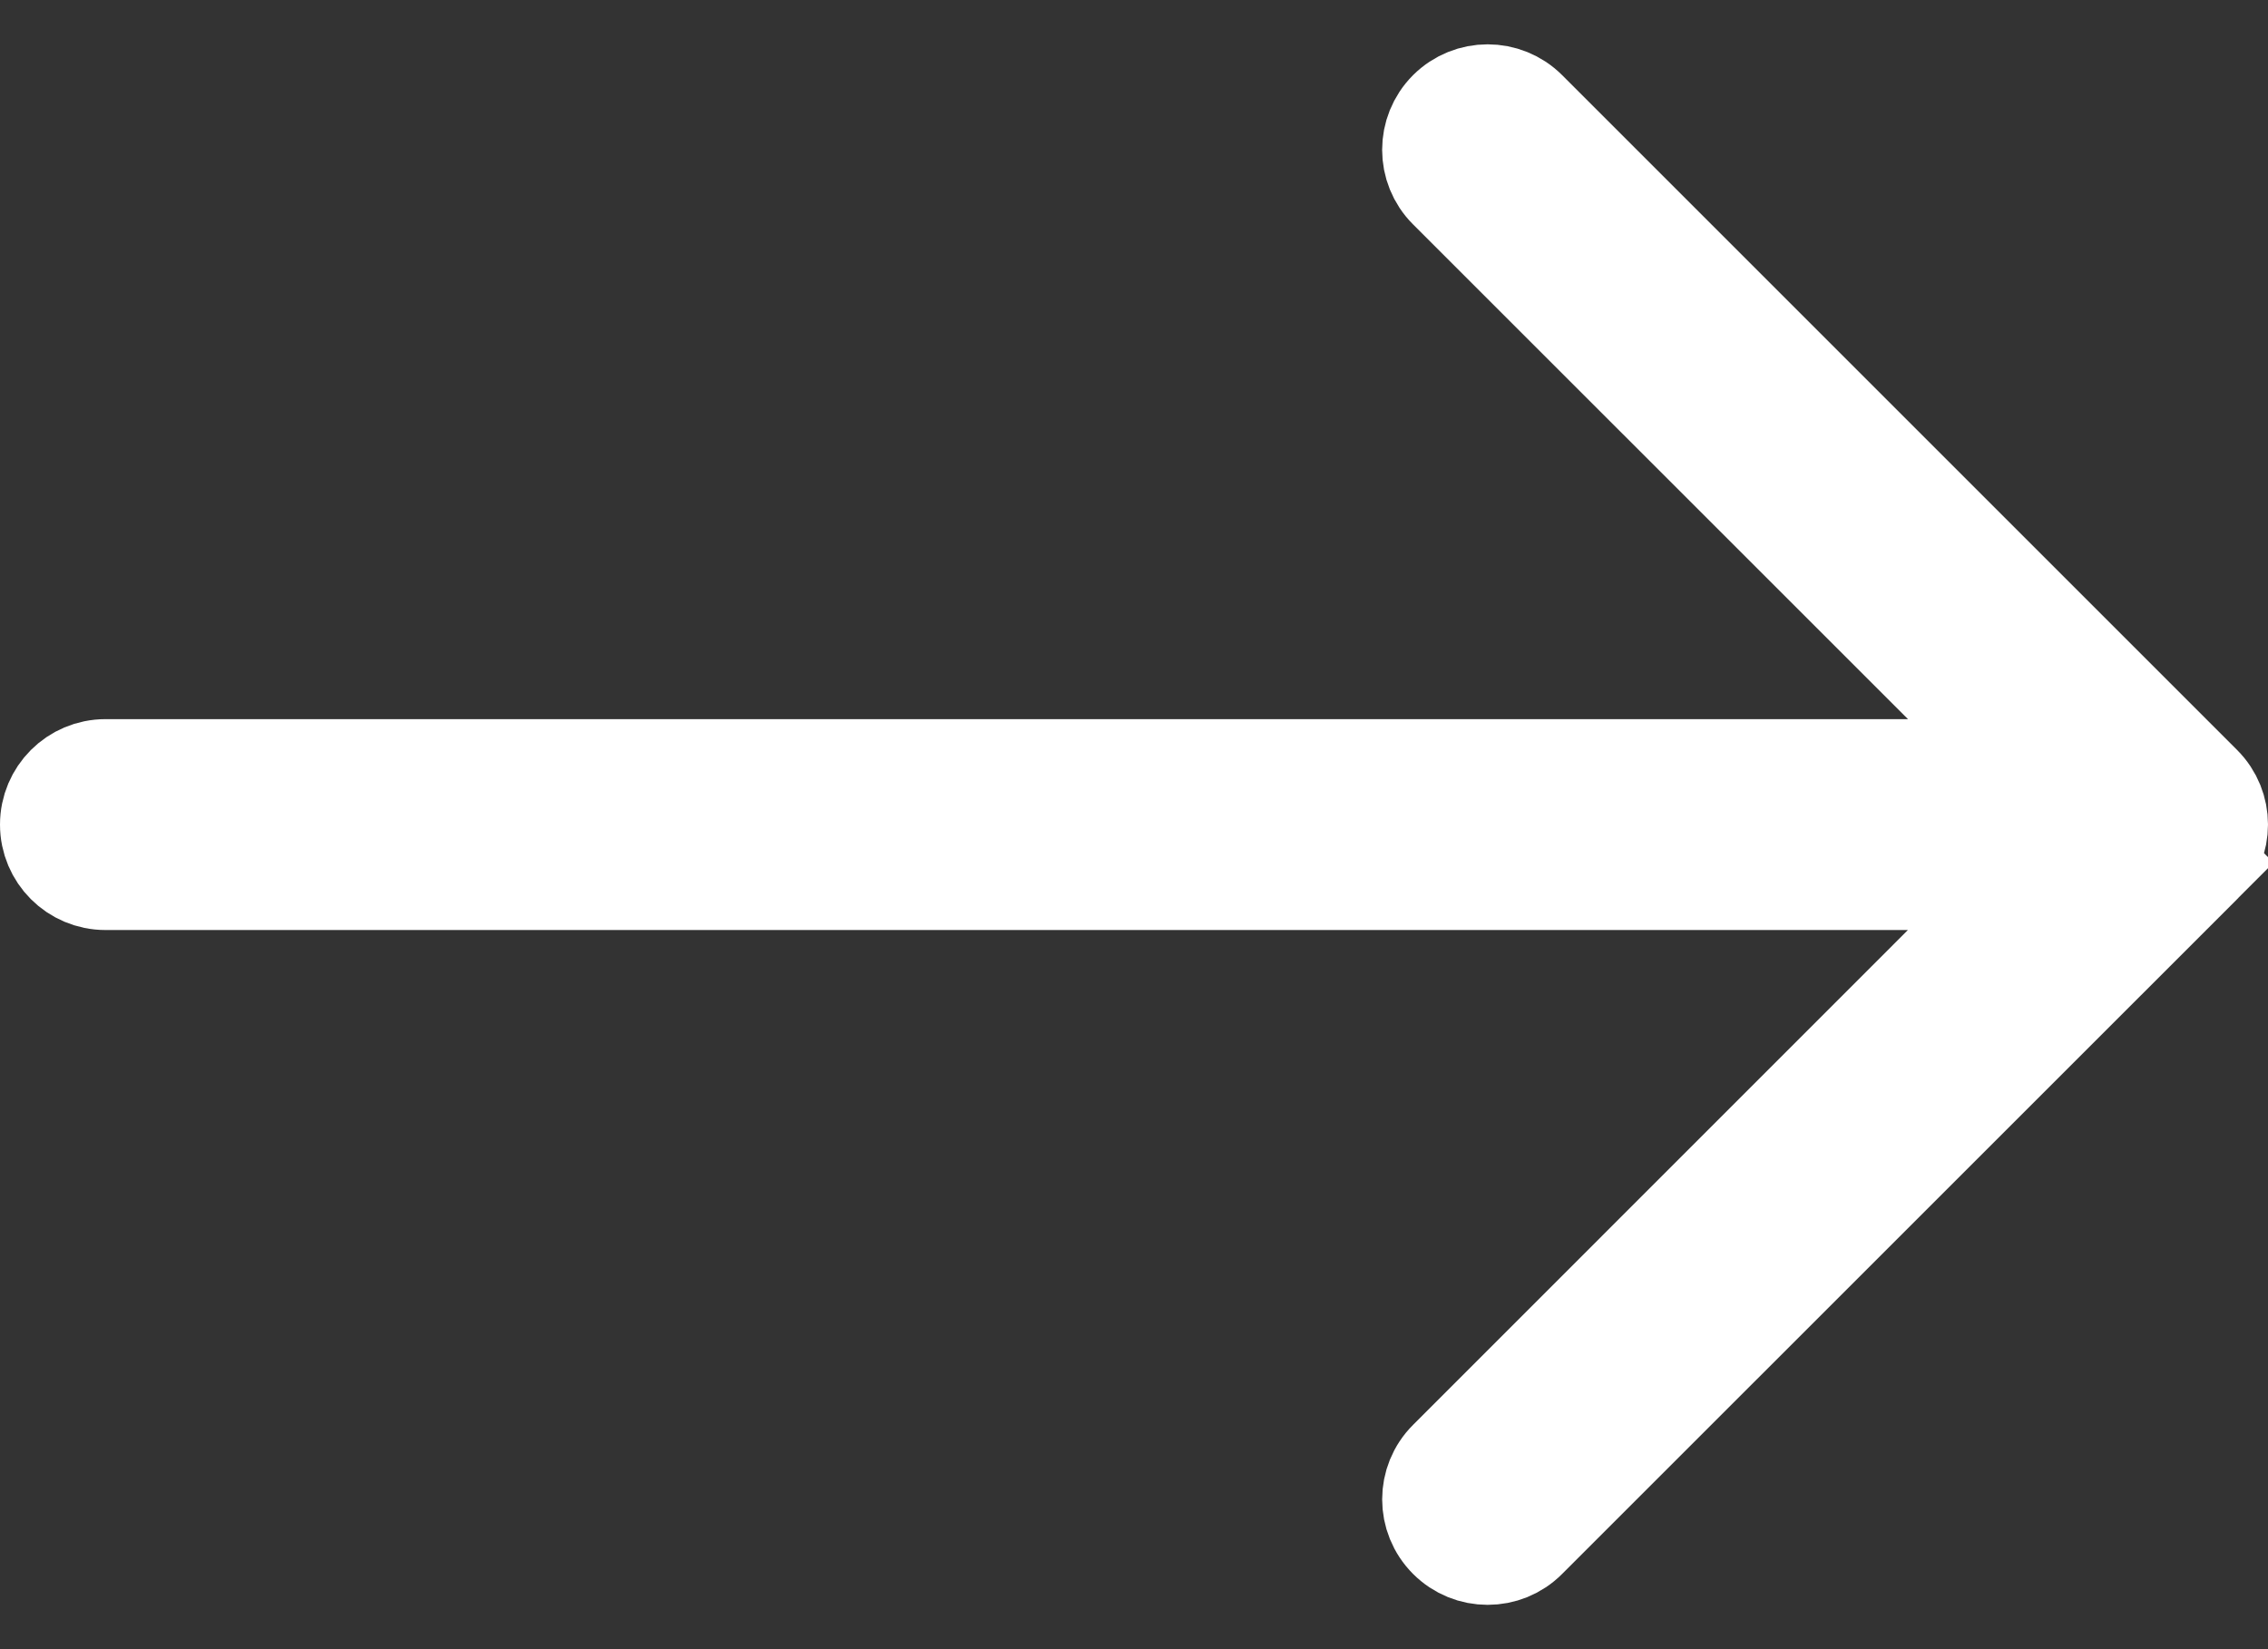 <svg width="22" height="16" viewBox="0 0 22 16" fill="none" xmlns="http://www.w3.org/2000/svg">
<rect x="0" y="0" width="22" height="16" fill="#333333" stroke="none"/>
<path d="M18.507 7.477H19.715L18.861 6.623L14.06 1.823C13.856 1.619 13.856 1.288 14.06 1.083C14.265 0.879 14.596 0.879 14.8 1.083L21.347 7.63C21.551 7.834 21.551 8.165 21.347 8.37L21.7 8.723L21.347 8.37L14.8 14.916C14.698 15.019 14.565 15.07 14.43 15.07C14.296 15.07 14.163 15.019 14.061 14.917C13.856 14.712 13.856 14.381 14.061 14.177L14.061 14.177L18.861 9.376L19.715 8.523H18.507H1.023C0.734 8.523 0.5 8.289 0.5 8C0.5 7.711 0.734 7.477 1.023 7.477H18.507Z" fill="white" stroke="white"/>
</svg>
